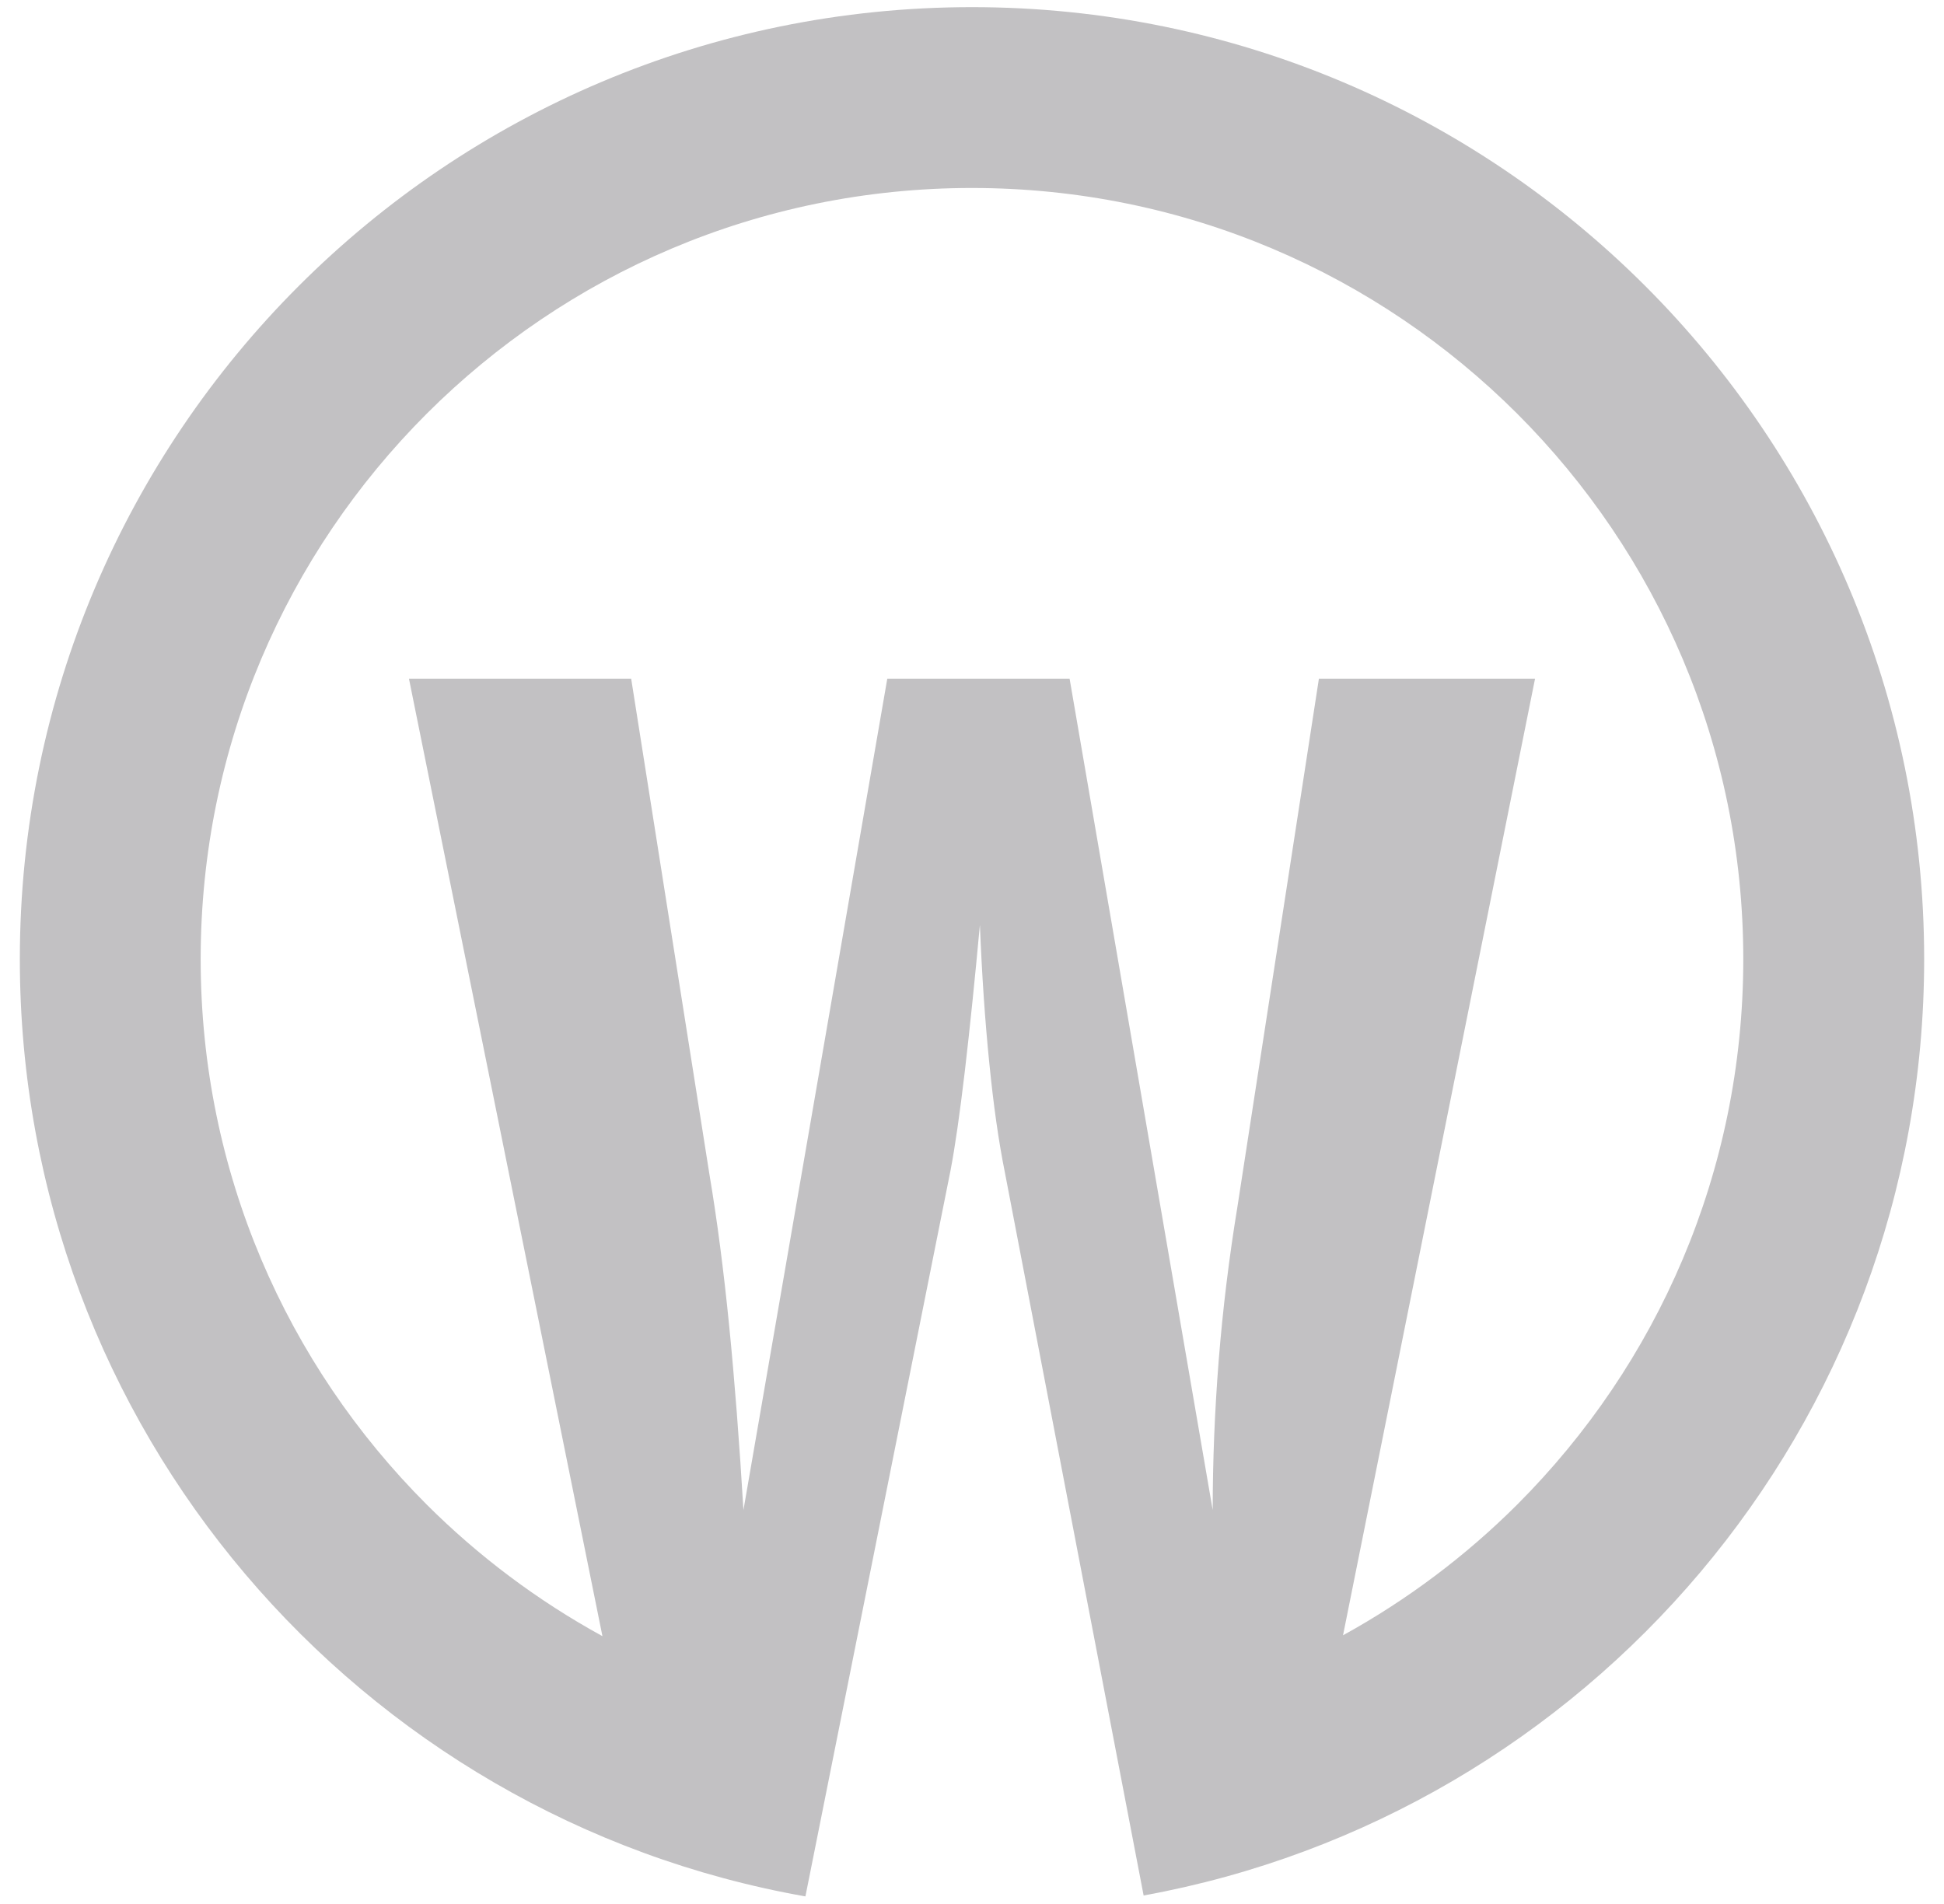 <?xml version="1.0" encoding="utf-8"?>
<!-- Generator: Adobe Illustrator 16.2.0, SVG Export Plug-In . SVG Version: 6.00 Build 0)  -->
<!DOCTYPE svg PUBLIC "-//W3C//DTD SVG 1.1//EN" "http://www.w3.org/Graphics/SVG/1.1/DTD/svg11.dtd">
<svg version="1.1" id="logo" xmlns="http://www.w3.org/2000/svg" xmlns:xlink="http://www.w3.org/1999/xlink" x="0px" y="0px"
	 width="49px" height="48px" viewBox="0 0 49 48" enable-background="new 0 0 49 48" xml:space="preserve">
<path fill="#C2C1C3" d="M28.826,47.79v-0.003 M48.5,24.18c-0.002-13.256-10.744-23.998-24-24
	c-13.256,0.002-23.998,10.744-24,24c0.002,11.823,8.548,21.643,19.801,23.629l3.658-18.303
	c0.114-0.596,0.234-1.431,0.361-2.506c0.126-1.076,0.252-2.304,0.379-3.683c0.051,1.266,0.13,2.43,0.238,3.493
	c0.106,1.063,0.236,1.975,0.389,2.733l3.5,18.243C40.016,45.749,48.498,35.958,48.5,24.18z M33.852,41.226
	l4.84-24.116h-5.448l-2.05,13.29c-0.216,1.316-0.374,2.617-0.476,3.9c-0.101,1.285-0.151,2.541-0.151,3.769
	l-3.607-20.96h-4.595l-3.626,20.96c-0.102-1.709-0.222-3.263-0.361-4.661c-0.14-1.398-0.304-2.661-0.494-3.788
	l-1.975-12.511h-5.601l4.877,24.139c-1.632-0.894-3.124-2.014-4.433-3.321c-3.522-3.525-5.693-8.371-5.694-13.747
	c0.001-5.375,2.172-10.222,5.694-13.747C14.278,6.911,19.124,4.74,24.5,4.739c5.375,0.002,10.221,2.172,13.746,5.694
	c3.522,3.525,5.693,8.372,5.695,13.747c-0.002,5.375-2.173,10.221-5.695,13.747
	C36.948,39.224,35.469,40.336,33.852,41.226z M20.301,47.81l-0.001,0.003"/>
</svg>
